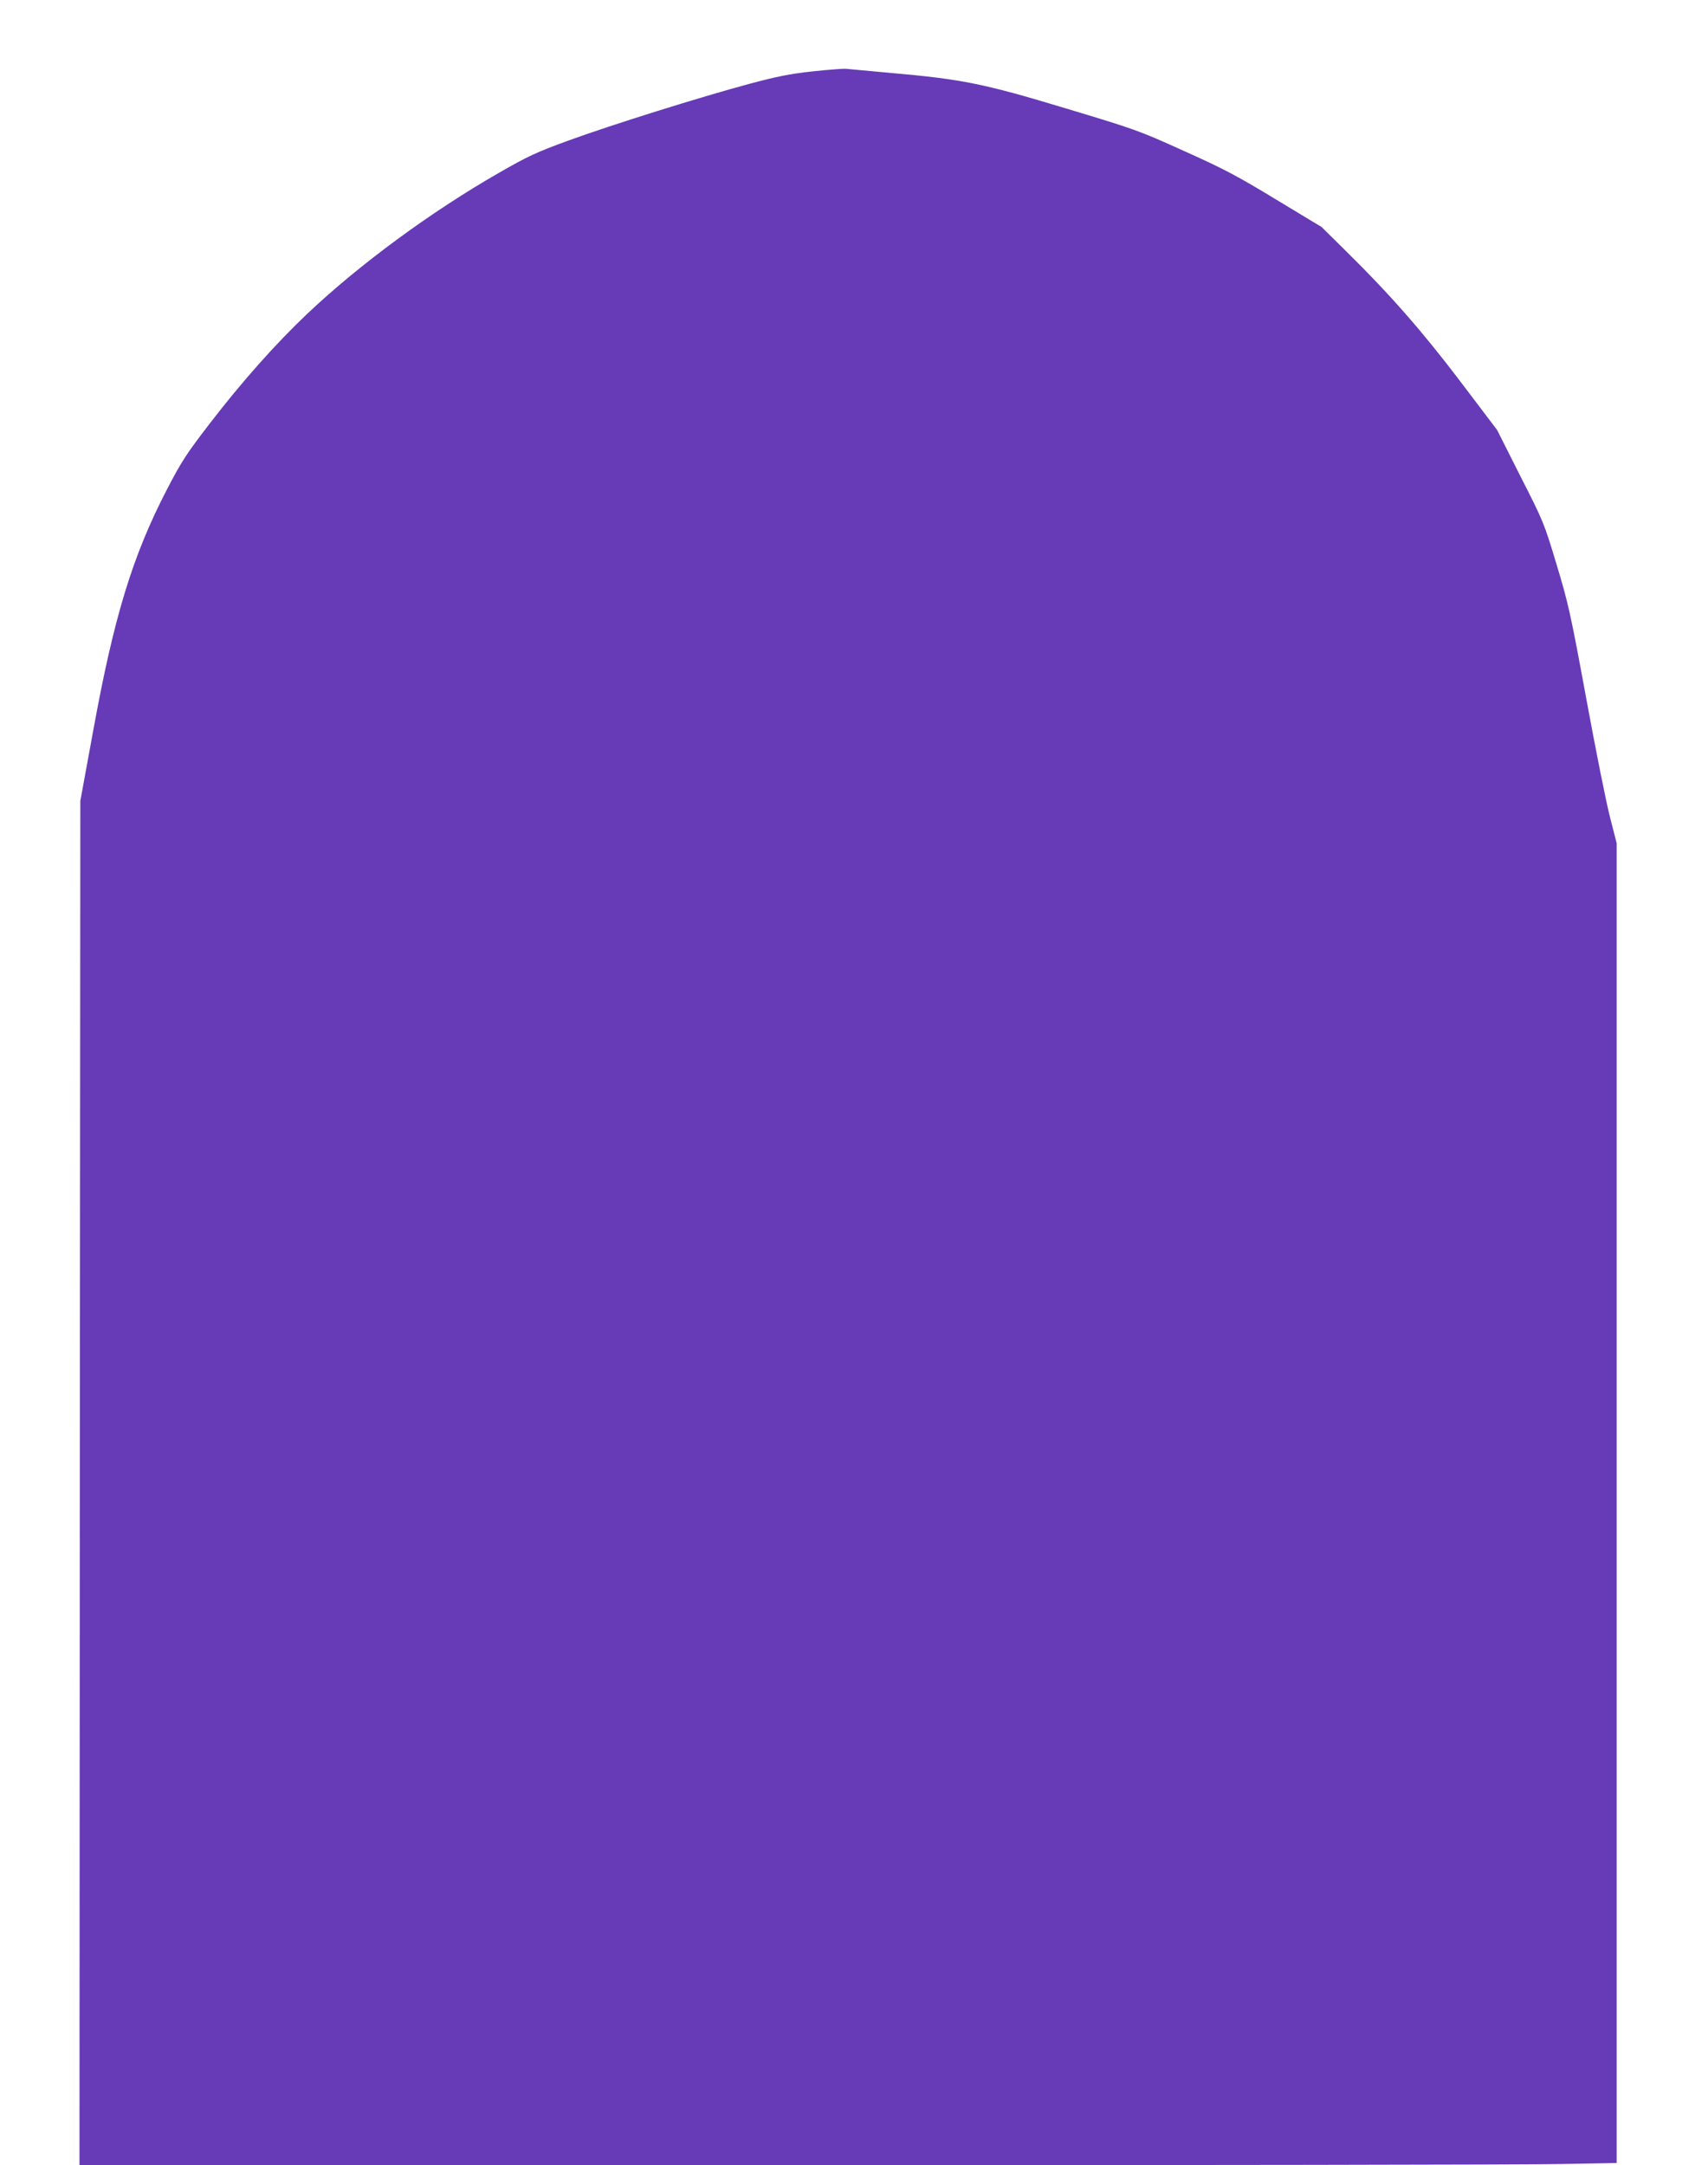 <?xml version="1.0" standalone="no"?>
<!DOCTYPE svg PUBLIC "-//W3C//DTD SVG 20010904//EN"
 "http://www.w3.org/TR/2001/REC-SVG-20010904/DTD/svg10.dtd">
<svg version="1.0" xmlns="http://www.w3.org/2000/svg"
 width="1010pt" height="1280pt" viewBox="0 0 1010 1280"
 preserveAspectRatio="xMidYMid meet">
<g transform="translate(0,1280) scale(0.1,-0.1)"
fill="#673ab7" stroke="none">
<path d="M4805 12378 c-136 -15 -211 -30 -375 -74 -290 -78 -814 -242 -1069
-335 -189 -69 -241 -93 -411 -191 -400 -229 -826 -542 -1133 -833 -188 -178
-387 -402 -580 -653 -133 -173 -164 -220 -250 -386 -202 -389 -313 -751 -435
-1421 l-77 -420 -3 -4033 -2 -4032 4213 0 c2318 0 4363 3 4545 7 l332 6 0
3901 0 3901 -40 156 c-22 85 -85 400 -140 700 -93 505 -106 562 -176 794 -74
246 -78 254 -214 521 l-137 272 -216 285 c-227 299 -417 516 -678 773 l-144
142 -270 163 c-229 139 -310 182 -545 287 -267 121 -288 128 -700 252 -483
146 -612 172 -1035 209 -126 12 -243 22 -260 24 -16 2 -106 -5 -200 -15z"/>
</g>
</svg>
